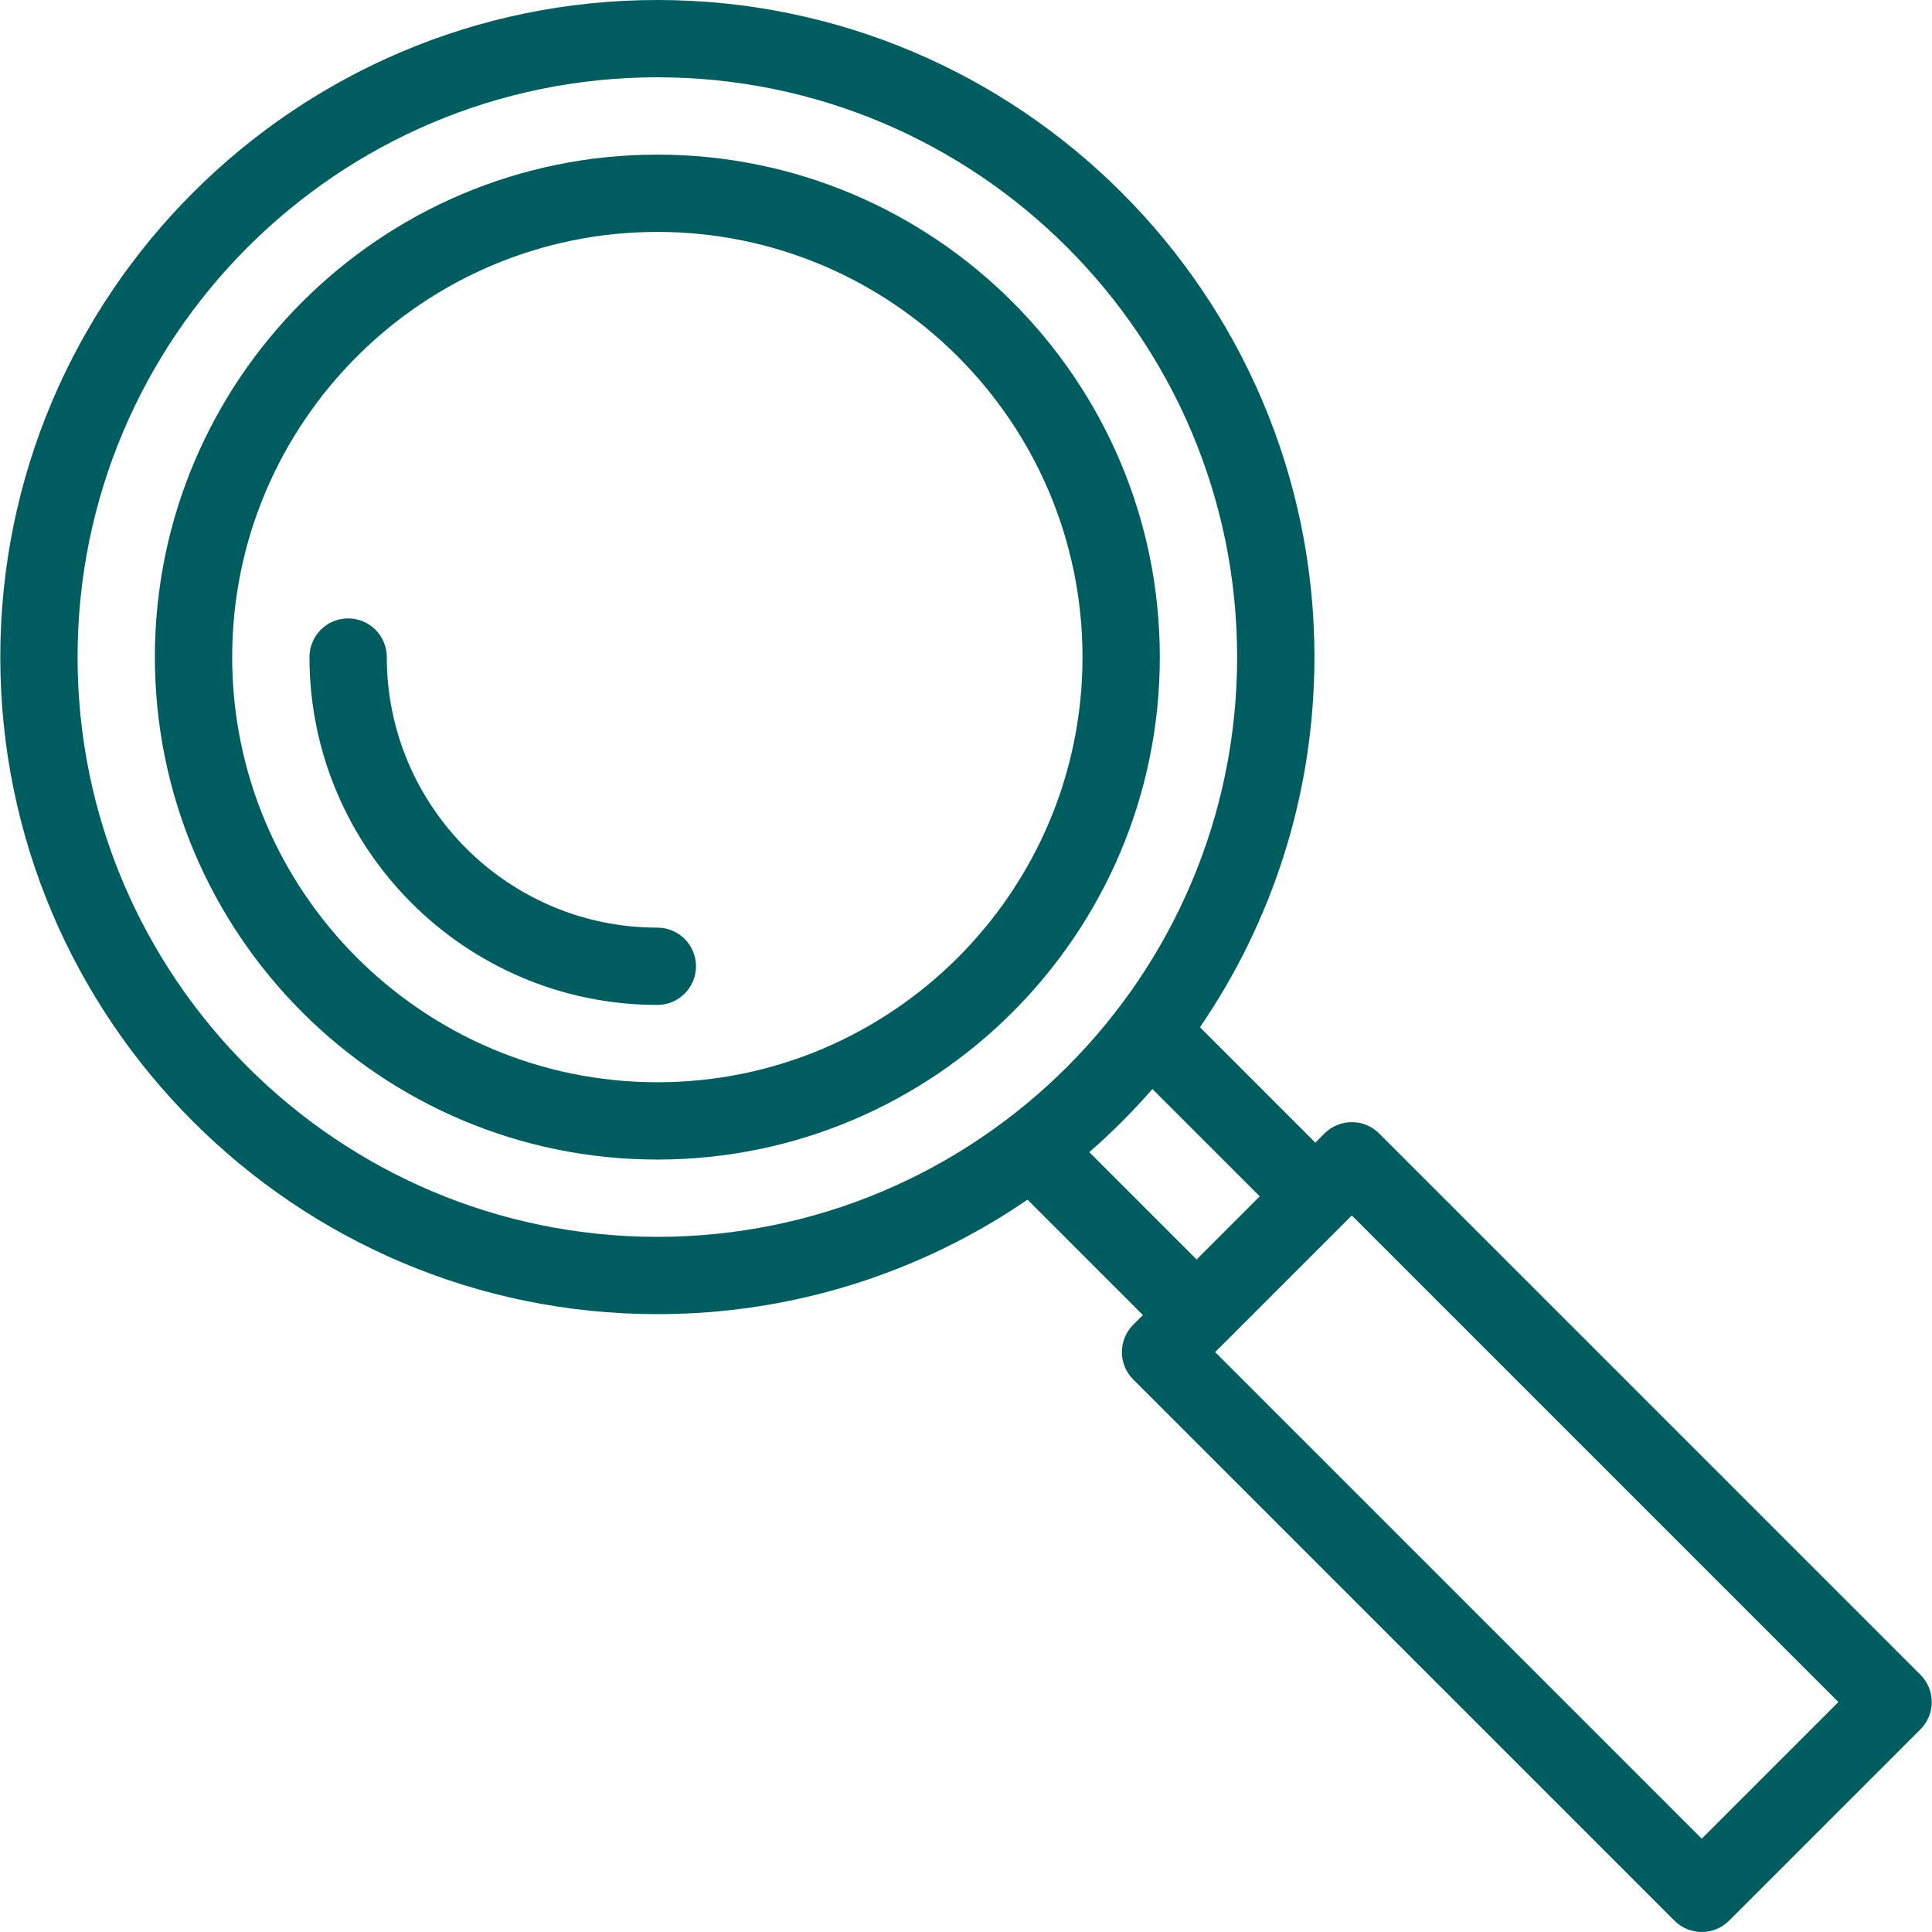 <?xml version="1.0" encoding="UTF-8"?><svg id="Layer_1" xmlns="http://www.w3.org/2000/svg" viewBox="0 0 100 100"><g id="_554_Find_Glass_Magnifier_Search_Web_"><g><path d="m34.024,8.003c-14.341,0-26.008,11.667-26.008,26.008s11.667,26.008,26.008,26.008,26.008-11.667,26.008-26.008-11.667-26.008-26.008-26.008h0Zm0,48.014c-12.134,0-22.007-9.872-22.007-22.006s9.872-22.007,22.007-22.007,22.006,9.872,22.006,22.007-9.872,22.006-22.006,22.006Z" style="fill:#005d5f;"/><path d="m99.4,86.683l-28.015-28.015c-.781-.781-2.048-.781-2.829,0l-.474.474-5.972-5.973c3.736-5.46,5.925-12.058,5.925-19.159C68.035,15.257,52.778,0,34.025,0S.015,15.257.015,34.01s15.257,34.01,34.01,34.01c7.101,0,13.699-2.189,19.159-5.925l5.973,5.973-.503.503c-.781.781-.781,2.048,0,2.829l28.015,28.014c.781.781,2.048.781,2.829,0l9.903-9.902c.78-.781.781-2.048,0-2.829h0ZM4.015,34.01c0-16.547,13.462-30.009,30.009-30.009s30.009,13.462,30.009,30.009-13.462,30.009-30.009,30.009S4.015,50.557,4.015,34.01Zm55.634,22.358l5.556,5.555-3.267,3.267-5.556-5.555c1.161-1.014,2.253-2.105,3.267-3.267h0Zm28.432,38.802l-25.185-25.185,7.073-7.073,25.185,25.185-7.073,7.073Z" style="fill:#005d5f;"/><path d="m34.024,48.014c-7.722,0-14.004-6.282-14.004-14.004,0-1.105-.896-2.001-2.001-2.001s-2.001.896-2.001,2.001c0,9.928,8.077,18.005,18.005,18.005,1.105,0,2.001-.896,2.001-2s-.896-2.001-2.001-2.001h0Z" style="fill:#005d5f;"/></g></g></svg>